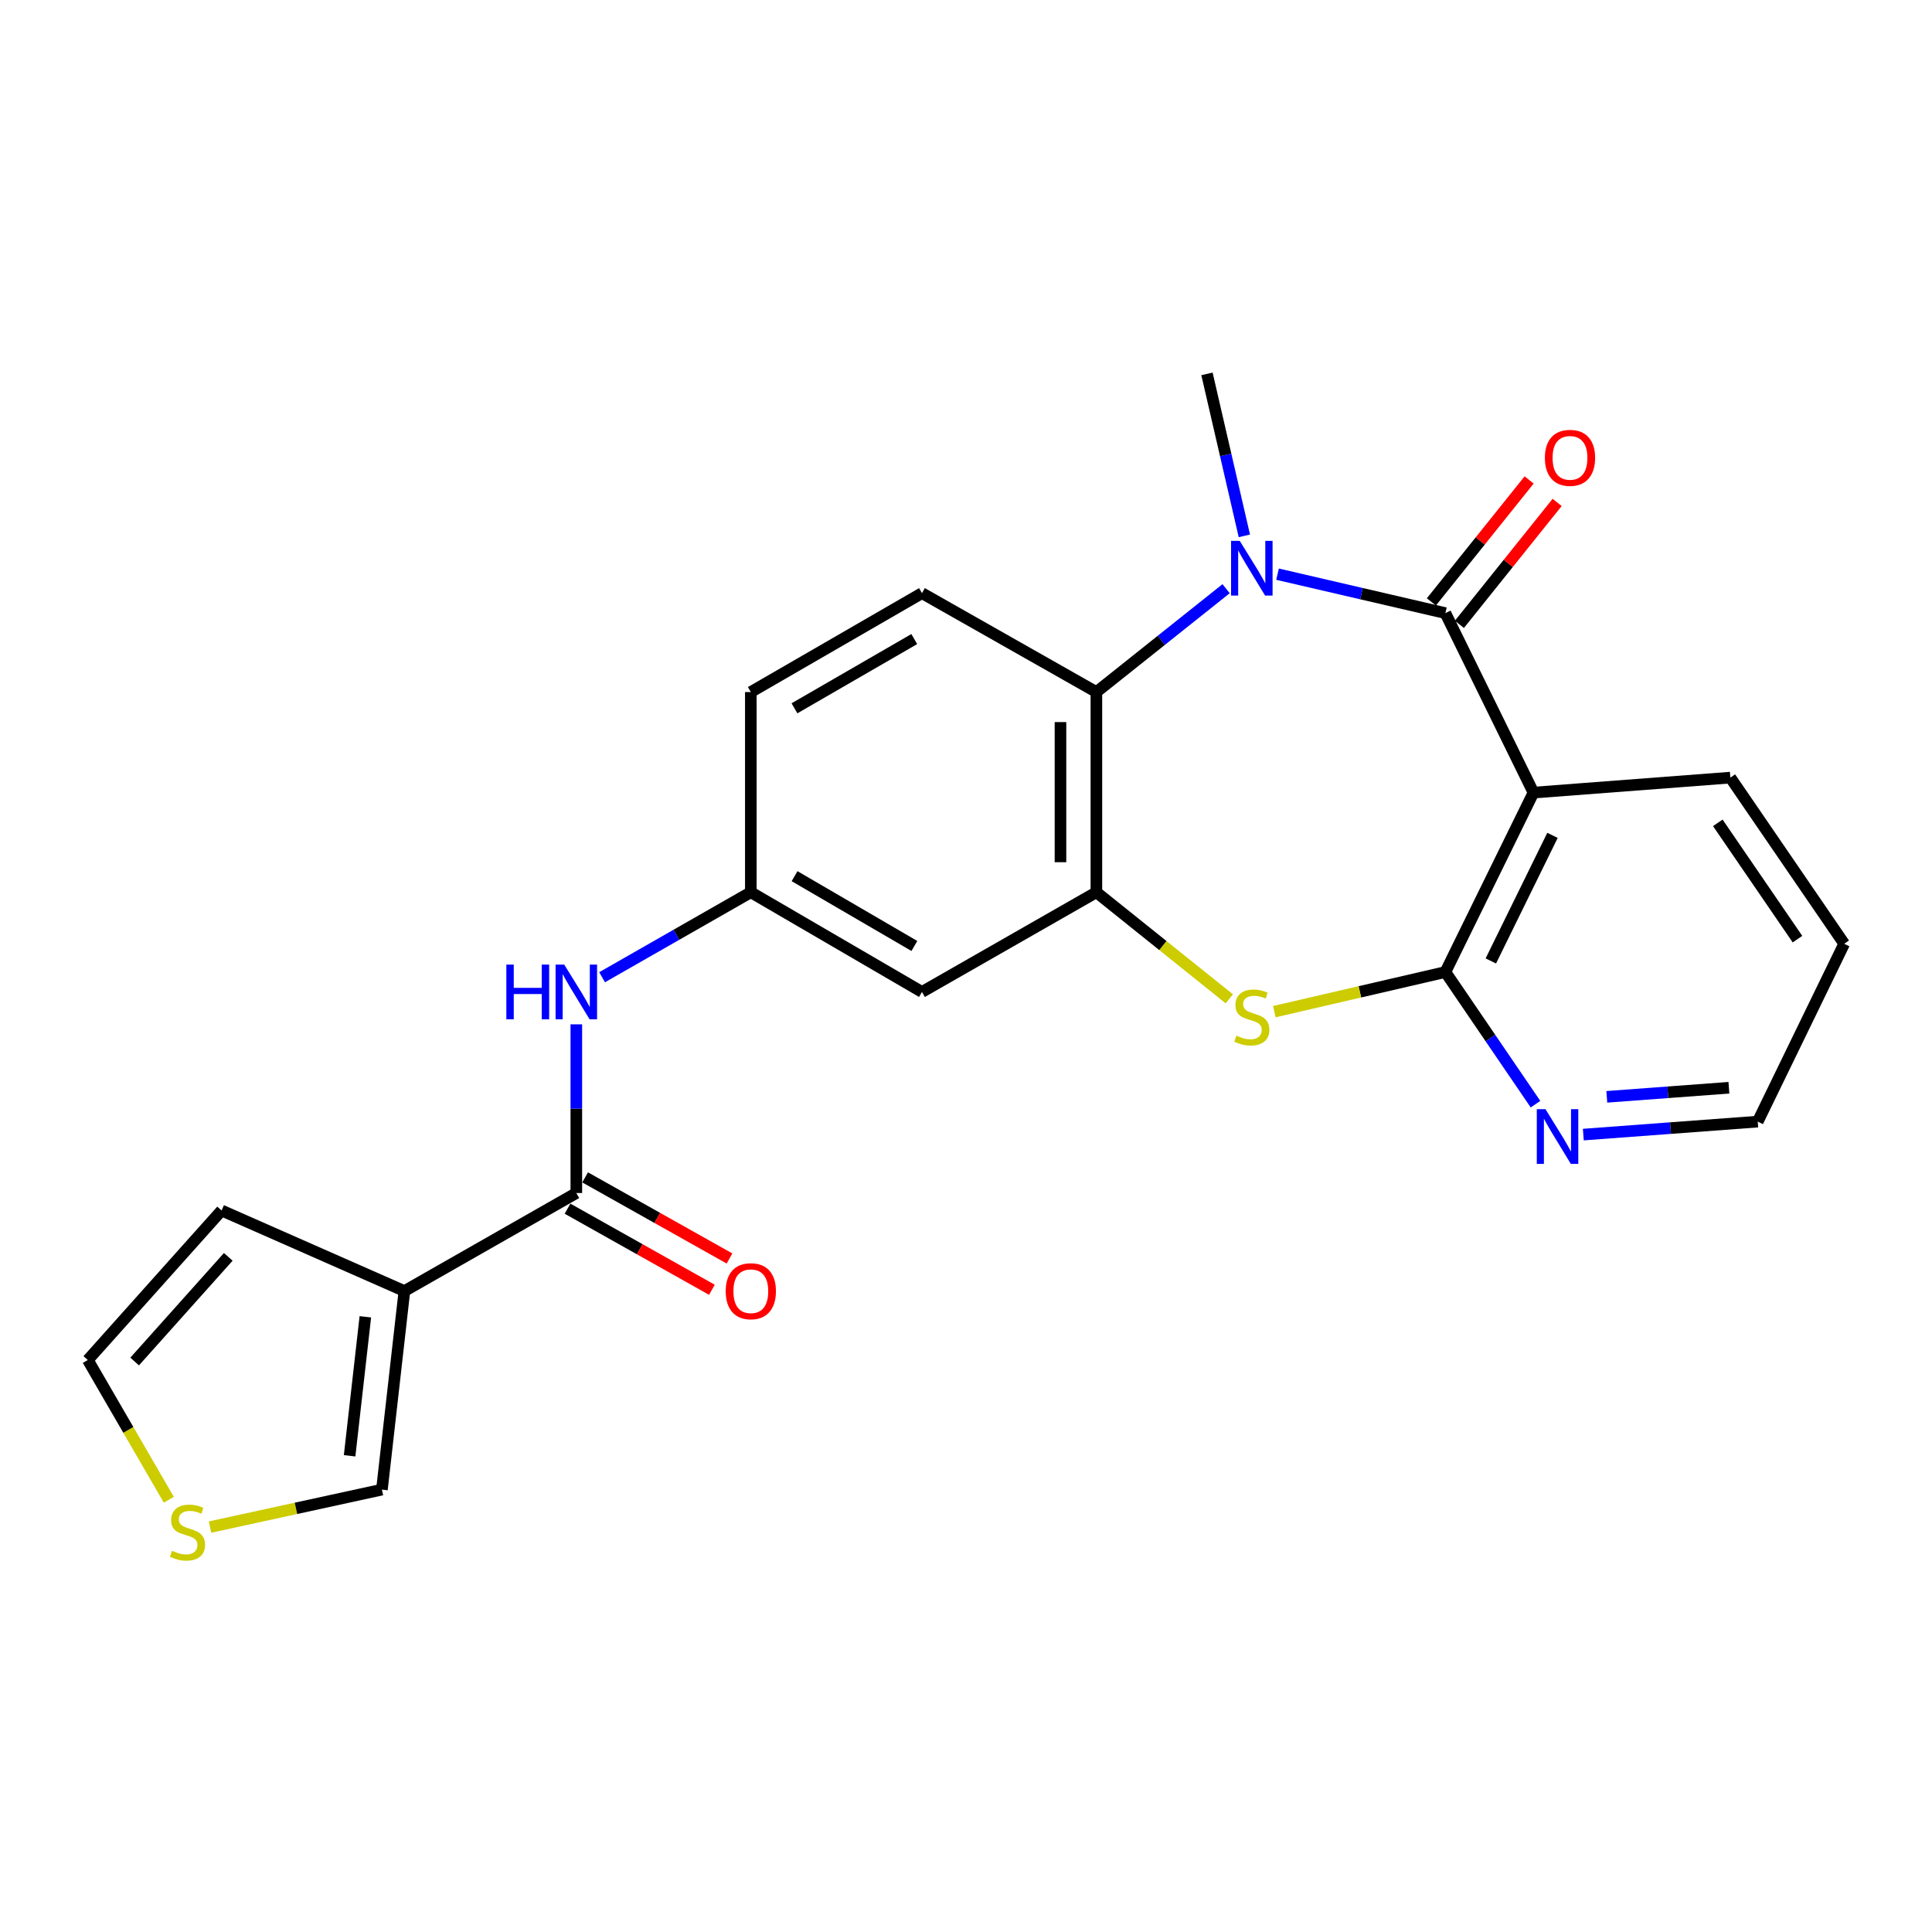 <?xml version='1.0' encoding='iso-8859-1'?>
<svg version='1.1' baseProfile='full'
              xmlns='http://www.w3.org/2000/svg'
                      xmlns:rdkit='http://www.rdkit.org/xml'
                      xmlns:xlink='http://www.w3.org/1999/xlink'
                  xml:space='preserve'
width='1000px' height='1000px' viewBox='0 0 1000 1000'>
<!-- END OF HEADER -->
<rect style='opacity:1.0;fill:#FFFFFF;stroke:none' width='1000' height='1000' x='0' y='0'> </rect>
<path class='bond-0' d='M 748.131,317.356 L 704.691,307.273' style='fill:none;fill-rule:evenodd;stroke:#000000;stroke-width:6px;stroke-linecap:butt;stroke-linejoin:miter;stroke-opacity:1' />
<path class='bond-0' d='M 704.691,307.273 L 661.25,297.191' style='fill:none;fill-rule:evenodd;stroke:#0000FF;stroke-width:6px;stroke-linecap:butt;stroke-linejoin:miter;stroke-opacity:1' />
<path class='bond-1' d='M 748.131,317.356 L 793.72,410.258' style='fill:none;fill-rule:evenodd;stroke:#000000;stroke-width:6px;stroke-linecap:butt;stroke-linejoin:miter;stroke-opacity:1' />
<path class='bond-14' d='M 755.382,323.168 L 780.681,291.607' style='fill:none;fill-rule:evenodd;stroke:#000000;stroke-width:6px;stroke-linecap:butt;stroke-linejoin:miter;stroke-opacity:1' />
<path class='bond-14' d='M 780.681,291.607 L 805.98,260.047' style='fill:none;fill-rule:evenodd;stroke:#FF0000;stroke-width:6px;stroke-linecap:butt;stroke-linejoin:miter;stroke-opacity:1' />
<path class='bond-14' d='M 740.88,311.543 L 766.179,279.982' style='fill:none;fill-rule:evenodd;stroke:#000000;stroke-width:6px;stroke-linecap:butt;stroke-linejoin:miter;stroke-opacity:1' />
<path class='bond-14' d='M 766.179,279.982 L 791.477,248.422' style='fill:none;fill-rule:evenodd;stroke:#FF0000;stroke-width:6px;stroke-linecap:butt;stroke-linejoin:miter;stroke-opacity:1' />
<path class='bond-5' d='M 634.627,304.709 L 601.059,331.457' style='fill:none;fill-rule:evenodd;stroke:#0000FF;stroke-width:6px;stroke-linecap:butt;stroke-linejoin:miter;stroke-opacity:1' />
<path class='bond-5' d='M 601.059,331.457 L 567.49,358.205' style='fill:none;fill-rule:evenodd;stroke:#000000;stroke-width:6px;stroke-linecap:butt;stroke-linejoin:miter;stroke-opacity:1' />
<path class='bond-20' d='M 644.076,277.361 L 634.401,235.439' style='fill:none;fill-rule:evenodd;stroke:#0000FF;stroke-width:6px;stroke-linecap:butt;stroke-linejoin:miter;stroke-opacity:1' />
<path class='bond-20' d='M 634.401,235.439 L 624.726,193.517' style='fill:none;fill-rule:evenodd;stroke:#000000;stroke-width:6px;stroke-linecap:butt;stroke-linejoin:miter;stroke-opacity:1' />
<path class='bond-2' d='M 793.72,410.258 L 748.131,503.118' style='fill:none;fill-rule:evenodd;stroke:#000000;stroke-width:6px;stroke-linecap:butt;stroke-linejoin:miter;stroke-opacity:1' />
<path class='bond-2' d='M 803.566,432.378 L 771.654,497.38' style='fill:none;fill-rule:evenodd;stroke:#000000;stroke-width:6px;stroke-linecap:butt;stroke-linejoin:miter;stroke-opacity:1' />
<path class='bond-21' d='M 793.72,410.258 L 895.626,402.492' style='fill:none;fill-rule:evenodd;stroke:#000000;stroke-width:6px;stroke-linecap:butt;stroke-linejoin:miter;stroke-opacity:1' />
<path class='bond-3' d='M 748.131,503.118 L 703.861,513.375' style='fill:none;fill-rule:evenodd;stroke:#000000;stroke-width:6px;stroke-linecap:butt;stroke-linejoin:miter;stroke-opacity:1' />
<path class='bond-3' d='M 703.861,513.375 L 659.59,523.631' style='fill:none;fill-rule:evenodd;stroke:#CCCC00;stroke-width:6px;stroke-linecap:butt;stroke-linejoin:miter;stroke-opacity:1' />
<path class='bond-10' d='M 748.131,503.118 L 771.451,537.319' style='fill:none;fill-rule:evenodd;stroke:#000000;stroke-width:6px;stroke-linecap:butt;stroke-linejoin:miter;stroke-opacity:1' />
<path class='bond-10' d='M 771.451,537.319 L 794.771,571.519' style='fill:none;fill-rule:evenodd;stroke:#0000FF;stroke-width:6px;stroke-linecap:butt;stroke-linejoin:miter;stroke-opacity:1' />
<path class='bond-24' d='M 636.281,516.983 L 601.886,489.404' style='fill:none;fill-rule:evenodd;stroke:#CCCC00;stroke-width:6px;stroke-linecap:butt;stroke-linejoin:miter;stroke-opacity:1' />
<path class='bond-24' d='M 601.886,489.404 L 567.49,461.825' style='fill:none;fill-rule:evenodd;stroke:#000000;stroke-width:6px;stroke-linecap:butt;stroke-linejoin:miter;stroke-opacity:1' />
<path class='bond-4' d='M 567.49,461.825 L 567.49,358.205' style='fill:none;fill-rule:evenodd;stroke:#000000;stroke-width:6px;stroke-linecap:butt;stroke-linejoin:miter;stroke-opacity:1' />
<path class='bond-4' d='M 548.903,446.282 L 548.903,373.748' style='fill:none;fill-rule:evenodd;stroke:#000000;stroke-width:6px;stroke-linecap:butt;stroke-linejoin:miter;stroke-opacity:1' />
<path class='bond-9' d='M 567.49,461.825 L 477.211,513.434' style='fill:none;fill-rule:evenodd;stroke:#000000;stroke-width:6px;stroke-linecap:butt;stroke-linejoin:miter;stroke-opacity:1' />
<path class='bond-11' d='M 567.49,358.205 L 477.211,307.009' style='fill:none;fill-rule:evenodd;stroke:#000000;stroke-width:6px;stroke-linecap:butt;stroke-linejoin:miter;stroke-opacity:1' />
<path class='bond-6' d='M 209.316,668.25 L 298.304,617.508' style='fill:none;fill-rule:evenodd;stroke:#000000;stroke-width:6px;stroke-linecap:butt;stroke-linejoin:miter;stroke-opacity:1' />
<path class='bond-13' d='M 209.316,668.25 L 197.679,771.023' style='fill:none;fill-rule:evenodd;stroke:#000000;stroke-width:6px;stroke-linecap:butt;stroke-linejoin:miter;stroke-opacity:1' />
<path class='bond-13' d='M 189.102,681.575 L 180.956,753.516' style='fill:none;fill-rule:evenodd;stroke:#000000;stroke-width:6px;stroke-linecap:butt;stroke-linejoin:miter;stroke-opacity:1' />
<path class='bond-16' d='M 209.316,668.25 L 114.69,626.544' style='fill:none;fill-rule:evenodd;stroke:#000000;stroke-width:6px;stroke-linecap:butt;stroke-linejoin:miter;stroke-opacity:1' />
<path class='bond-7' d='M 298.304,617.508 L 298.304,573.852' style='fill:none;fill-rule:evenodd;stroke:#000000;stroke-width:6px;stroke-linecap:butt;stroke-linejoin:miter;stroke-opacity:1' />
<path class='bond-7' d='M 298.304,573.852 L 298.304,530.196' style='fill:none;fill-rule:evenodd;stroke:#0000FF;stroke-width:6px;stroke-linecap:butt;stroke-linejoin:miter;stroke-opacity:1' />
<path class='bond-17' d='M 293.753,625.611 L 331.118,646.602' style='fill:none;fill-rule:evenodd;stroke:#000000;stroke-width:6px;stroke-linecap:butt;stroke-linejoin:miter;stroke-opacity:1' />
<path class='bond-17' d='M 331.118,646.602 L 368.483,667.594' style='fill:none;fill-rule:evenodd;stroke:#FF0000;stroke-width:6px;stroke-linecap:butt;stroke-linejoin:miter;stroke-opacity:1' />
<path class='bond-17' d='M 302.856,609.406 L 340.222,630.398' style='fill:none;fill-rule:evenodd;stroke:#000000;stroke-width:6px;stroke-linecap:butt;stroke-linejoin:miter;stroke-opacity:1' />
<path class='bond-17' d='M 340.222,630.398 L 377.587,651.389' style='fill:none;fill-rule:evenodd;stroke:#FF0000;stroke-width:6px;stroke-linecap:butt;stroke-linejoin:miter;stroke-opacity:1' />
<path class='bond-8' d='M 311.645,505.811 L 350.135,483.818' style='fill:none;fill-rule:evenodd;stroke:#0000FF;stroke-width:6px;stroke-linecap:butt;stroke-linejoin:miter;stroke-opacity:1' />
<path class='bond-8' d='M 350.135,483.818 L 388.625,461.825' style='fill:none;fill-rule:evenodd;stroke:#000000;stroke-width:6px;stroke-linecap:butt;stroke-linejoin:miter;stroke-opacity:1' />
<path class='bond-26' d='M 477.211,513.434 L 388.625,461.825' style='fill:none;fill-rule:evenodd;stroke:#000000;stroke-width:6px;stroke-linecap:butt;stroke-linejoin:miter;stroke-opacity:1' />
<path class='bond-26' d='M 473.279,489.633 L 411.269,453.506' style='fill:none;fill-rule:evenodd;stroke:#000000;stroke-width:6px;stroke-linecap:butt;stroke-linejoin:miter;stroke-opacity:1' />
<path class='bond-25' d='M 819.521,587.262 L 864.662,583.902' style='fill:none;fill-rule:evenodd;stroke:#0000FF;stroke-width:6px;stroke-linecap:butt;stroke-linejoin:miter;stroke-opacity:1' />
<path class='bond-25' d='M 864.662,583.902 L 909.803,580.542' style='fill:none;fill-rule:evenodd;stroke:#000000;stroke-width:6px;stroke-linecap:butt;stroke-linejoin:miter;stroke-opacity:1' />
<path class='bond-25' d='M 831.683,567.719 L 863.282,565.367' style='fill:none;fill-rule:evenodd;stroke:#0000FF;stroke-width:6px;stroke-linecap:butt;stroke-linejoin:miter;stroke-opacity:1' />
<path class='bond-25' d='M 863.282,565.367 L 894.881,563.014' style='fill:none;fill-rule:evenodd;stroke:#000000;stroke-width:6px;stroke-linecap:butt;stroke-linejoin:miter;stroke-opacity:1' />
<path class='bond-19' d='M 477.211,307.009 L 388.625,358.205' style='fill:none;fill-rule:evenodd;stroke:#000000;stroke-width:6px;stroke-linecap:butt;stroke-linejoin:miter;stroke-opacity:1' />
<path class='bond-19' d='M 473.223,330.781 L 411.213,366.618' style='fill:none;fill-rule:evenodd;stroke:#000000;stroke-width:6px;stroke-linecap:butt;stroke-linejoin:miter;stroke-opacity:1' />
<path class='bond-12' d='M 108.708,790.415 L 153.193,780.719' style='fill:none;fill-rule:evenodd;stroke:#CCCC00;stroke-width:6px;stroke-linecap:butt;stroke-linejoin:miter;stroke-opacity:1' />
<path class='bond-12' d='M 153.193,780.719 L 197.679,771.023' style='fill:none;fill-rule:evenodd;stroke:#000000;stroke-width:6px;stroke-linecap:butt;stroke-linejoin:miter;stroke-opacity:1' />
<path class='bond-27' d='M 87.378,776.263 L 66.416,740.1' style='fill:none;fill-rule:evenodd;stroke:#CCCC00;stroke-width:6px;stroke-linecap:butt;stroke-linejoin:miter;stroke-opacity:1' />
<path class='bond-27' d='M 66.416,740.1 L 45.455,703.936' style='fill:none;fill-rule:evenodd;stroke:#000000;stroke-width:6px;stroke-linecap:butt;stroke-linejoin:miter;stroke-opacity:1' />
<path class='bond-15' d='M 388.625,461.825 L 388.625,358.205' style='fill:none;fill-rule:evenodd;stroke:#000000;stroke-width:6px;stroke-linecap:butt;stroke-linejoin:miter;stroke-opacity:1' />
<path class='bond-18' d='M 114.69,626.544 L 45.455,703.936' style='fill:none;fill-rule:evenodd;stroke:#000000;stroke-width:6px;stroke-linecap:butt;stroke-linejoin:miter;stroke-opacity:1' />
<path class='bond-18' d='M 118.157,650.545 L 69.692,704.72' style='fill:none;fill-rule:evenodd;stroke:#000000;stroke-width:6px;stroke-linecap:butt;stroke-linejoin:miter;stroke-opacity:1' />
<path class='bond-23' d='M 895.626,402.492 L 954.545,488.497' style='fill:none;fill-rule:evenodd;stroke:#000000;stroke-width:6px;stroke-linecap:butt;stroke-linejoin:miter;stroke-opacity:1' />
<path class='bond-23' d='M 889.13,425.898 L 930.374,486.101' style='fill:none;fill-rule:evenodd;stroke:#000000;stroke-width:6px;stroke-linecap:butt;stroke-linejoin:miter;stroke-opacity:1' />
<path class='bond-22' d='M 909.803,580.542 L 954.545,488.497' style='fill:none;fill-rule:evenodd;stroke:#000000;stroke-width:6px;stroke-linecap:butt;stroke-linejoin:miter;stroke-opacity:1' />
<path  class='atom-1' d='M 641.679 279.942
L 650.959 294.942
Q 651.879 296.422, 653.359 299.102
Q 654.839 301.782, 654.919 301.942
L 654.919 279.942
L 658.679 279.942
L 658.679 308.262
L 654.799 308.262
L 644.839 291.862
Q 643.679 289.942, 642.439 287.742
Q 641.239 285.542, 640.879 284.862
L 640.879 308.262
L 637.199 308.262
L 637.199 279.942
L 641.679 279.942
' fill='#0000FF'/>
<path  class='atom-4' d='M 639.939 536.051
Q 640.259 536.171, 641.579 536.731
Q 642.899 537.291, 644.339 537.651
Q 645.819 537.971, 647.259 537.971
Q 649.939 537.971, 651.499 536.691
Q 653.059 535.371, 653.059 533.091
Q 653.059 531.531, 652.259 530.571
Q 651.499 529.611, 650.299 529.091
Q 649.099 528.571, 647.099 527.971
Q 644.579 527.211, 643.059 526.491
Q 641.579 525.771, 640.499 524.251
Q 639.459 522.731, 639.459 520.171
Q 639.459 516.611, 641.859 514.411
Q 644.299 512.211, 649.099 512.211
Q 652.379 512.211, 656.099 513.771
L 655.179 516.851
Q 651.779 515.451, 649.219 515.451
Q 646.459 515.451, 644.939 516.611
Q 643.419 517.731, 643.459 519.691
Q 643.459 521.211, 644.219 522.131
Q 645.019 523.051, 646.139 523.571
Q 647.299 524.091, 649.219 524.691
Q 651.779 525.491, 653.299 526.291
Q 654.819 527.091, 655.899 528.731
Q 657.019 530.331, 657.019 533.091
Q 657.019 537.011, 654.379 539.131
Q 651.779 541.211, 647.419 541.211
Q 644.899 541.211, 642.979 540.651
Q 641.099 540.131, 638.859 539.211
L 639.939 536.051
' fill='#CCCC00'/>
<path  class='atom-9' d='M 262.084 499.274
L 265.924 499.274
L 265.924 511.314
L 280.404 511.314
L 280.404 499.274
L 284.244 499.274
L 284.244 527.594
L 280.404 527.594
L 280.404 514.514
L 265.924 514.514
L 265.924 527.594
L 262.084 527.594
L 262.084 499.274
' fill='#0000FF'/>
<path  class='atom-9' d='M 292.044 499.274
L 301.324 514.274
Q 302.244 515.754, 303.724 518.434
Q 305.204 521.114, 305.284 521.274
L 305.284 499.274
L 309.044 499.274
L 309.044 527.594
L 305.164 527.594
L 295.204 511.194
Q 294.044 509.274, 292.804 507.074
Q 291.604 504.874, 291.244 504.194
L 291.244 527.594
L 287.564 527.594
L 287.564 499.274
L 292.044 499.274
' fill='#0000FF'/>
<path  class='atom-11' d='M 799.923 574.095
L 809.203 589.095
Q 810.123 590.575, 811.603 593.255
Q 813.083 595.935, 813.163 596.095
L 813.163 574.095
L 816.923 574.095
L 816.923 602.415
L 813.043 602.415
L 803.083 586.015
Q 801.923 584.095, 800.683 581.895
Q 799.483 579.695, 799.123 579.015
L 799.123 602.415
L 795.443 602.415
L 795.443 574.095
L 799.923 574.095
' fill='#0000FF'/>
<path  class='atom-13' d='M 89.053 802.675
Q 89.373 802.795, 90.693 803.355
Q 92.013 803.915, 93.453 804.275
Q 94.933 804.595, 96.373 804.595
Q 99.053 804.595, 100.613 803.315
Q 102.173 801.995, 102.173 799.715
Q 102.173 798.155, 101.373 797.195
Q 100.613 796.235, 99.413 795.715
Q 98.213 795.195, 96.213 794.595
Q 93.693 793.835, 92.173 793.115
Q 90.693 792.395, 89.613 790.875
Q 88.573 789.355, 88.573 786.795
Q 88.573 783.235, 90.973 781.035
Q 93.413 778.835, 98.213 778.835
Q 101.493 778.835, 105.213 780.395
L 104.293 783.475
Q 100.893 782.075, 98.333 782.075
Q 95.573 782.075, 94.053 783.235
Q 92.533 784.355, 92.573 786.315
Q 92.573 787.835, 93.333 788.755
Q 94.133 789.675, 95.253 790.195
Q 96.413 790.715, 98.333 791.315
Q 100.893 792.115, 102.413 792.915
Q 103.933 793.715, 105.013 795.355
Q 106.133 796.955, 106.133 799.715
Q 106.133 803.635, 103.493 805.755
Q 100.893 807.835, 96.533 807.835
Q 94.013 807.835, 92.093 807.275
Q 90.213 806.755, 87.973 805.835
L 89.053 802.675
' fill='#CCCC00'/>
<path  class='atom-15' d='M 799.626 236.976
Q 799.626 230.176, 802.986 226.376
Q 806.346 222.576, 812.626 222.576
Q 818.906 222.576, 822.266 226.376
Q 825.626 230.176, 825.626 236.976
Q 825.626 243.856, 822.226 247.776
Q 818.826 251.656, 812.626 251.656
Q 806.386 251.656, 802.986 247.776
Q 799.626 243.896, 799.626 236.976
M 812.626 248.456
Q 816.946 248.456, 819.266 245.576
Q 821.626 242.656, 821.626 236.976
Q 821.626 231.416, 819.266 228.616
Q 816.946 225.776, 812.626 225.776
Q 808.306 225.776, 805.946 228.576
Q 803.626 231.376, 803.626 236.976
Q 803.626 242.696, 805.946 245.576
Q 808.306 248.456, 812.626 248.456
' fill='#FF0000'/>
<path  class='atom-18' d='M 375.625 668.33
Q 375.625 661.53, 378.985 657.73
Q 382.345 653.93, 388.625 653.93
Q 394.905 653.93, 398.265 657.73
Q 401.625 661.53, 401.625 668.33
Q 401.625 675.21, 398.225 679.13
Q 394.825 683.01, 388.625 683.01
Q 382.385 683.01, 378.985 679.13
Q 375.625 675.25, 375.625 668.33
M 388.625 679.81
Q 392.945 679.81, 395.265 676.93
Q 397.625 674.01, 397.625 668.33
Q 397.625 662.77, 395.265 659.97
Q 392.945 657.13, 388.625 657.13
Q 384.305 657.13, 381.945 659.93
Q 379.625 662.73, 379.625 668.33
Q 379.625 674.05, 381.945 676.93
Q 384.305 679.81, 388.625 679.81
' fill='#FF0000'/>
</svg>
